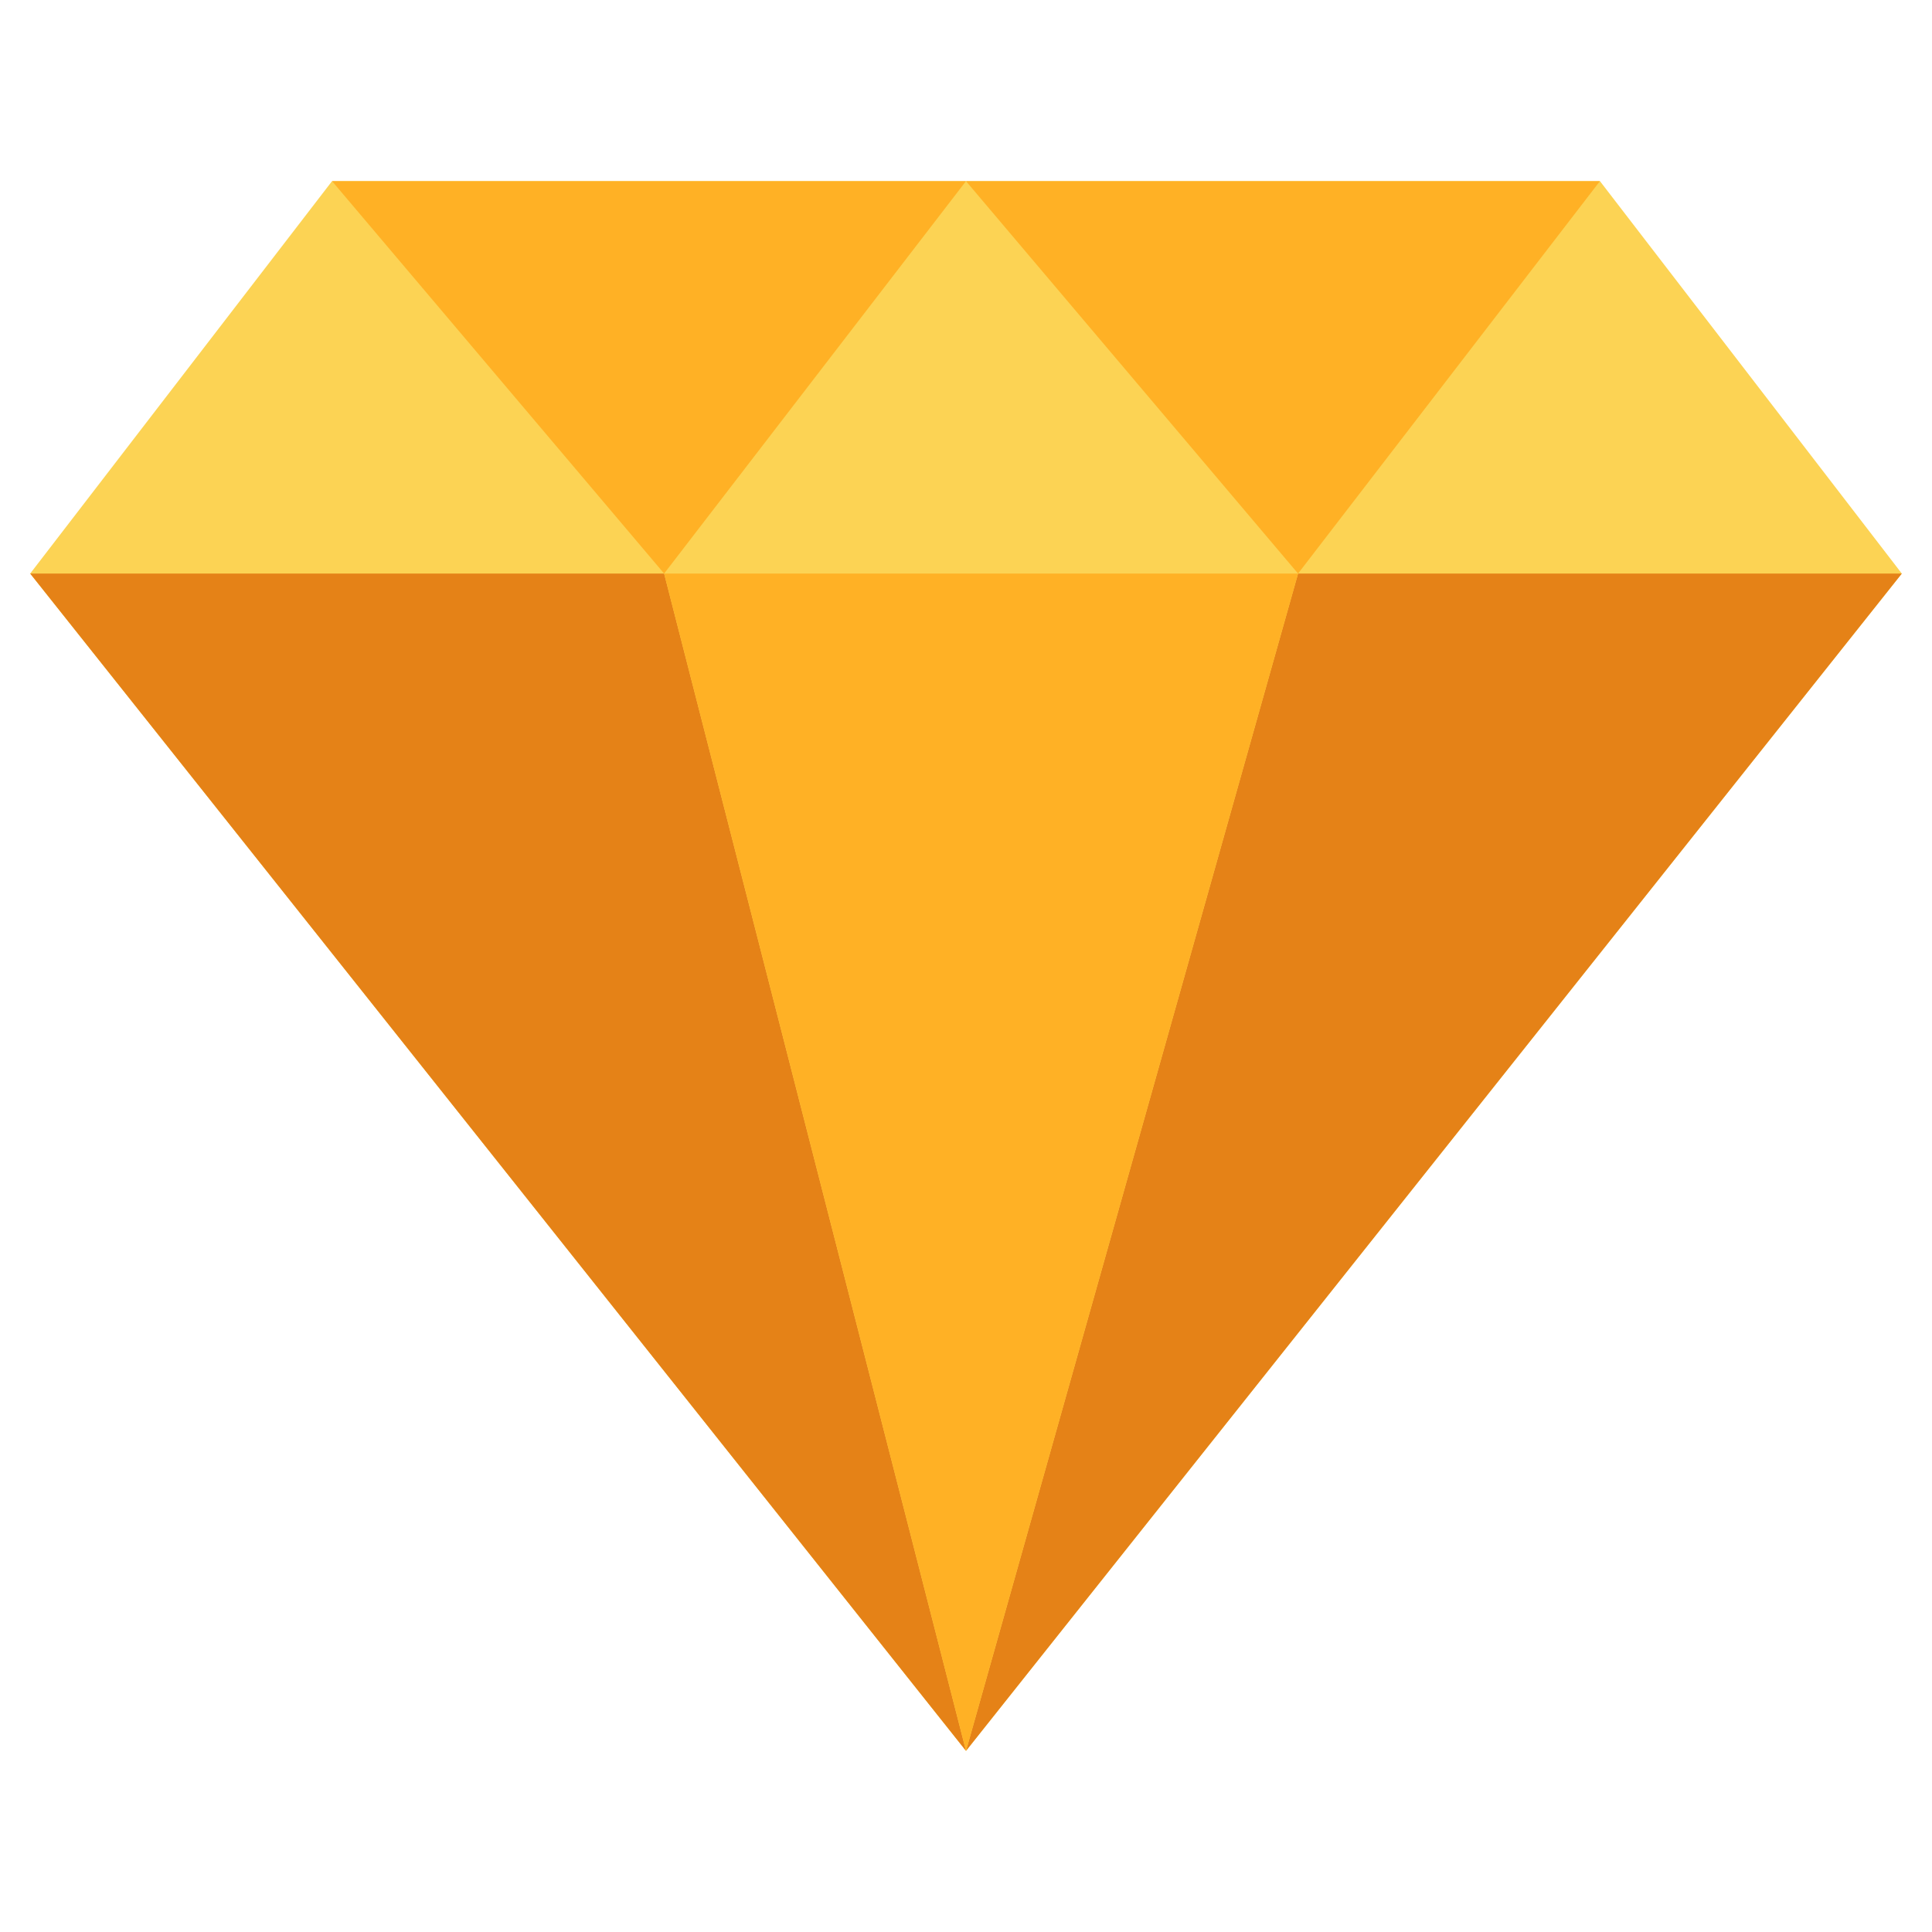 <svg xmlns="http://www.w3.org/2000/svg" viewBox="0 0 64 64"><title></title><g id="Diamond"><path d="M53,6H11L1,19,32,58,63,19Z" style="fill:#fcd354"></path><polygon points="32 6 22 19 11 6 32 6" style="fill:#ffb125"></polygon><polygon points="53 6 43 19 32 6 53 6" style="fill:#ffb125"></polygon><polygon points="63 19 32 58 43 19 63 19" style="fill:#e58217"></polygon><polygon points="32 58 1 19 22 19 32 58" style="fill:#e58217"></polygon><polygon points="43 19 32 58 22 19 43 19" style="fill:#ffb125"></polygon></g></svg>